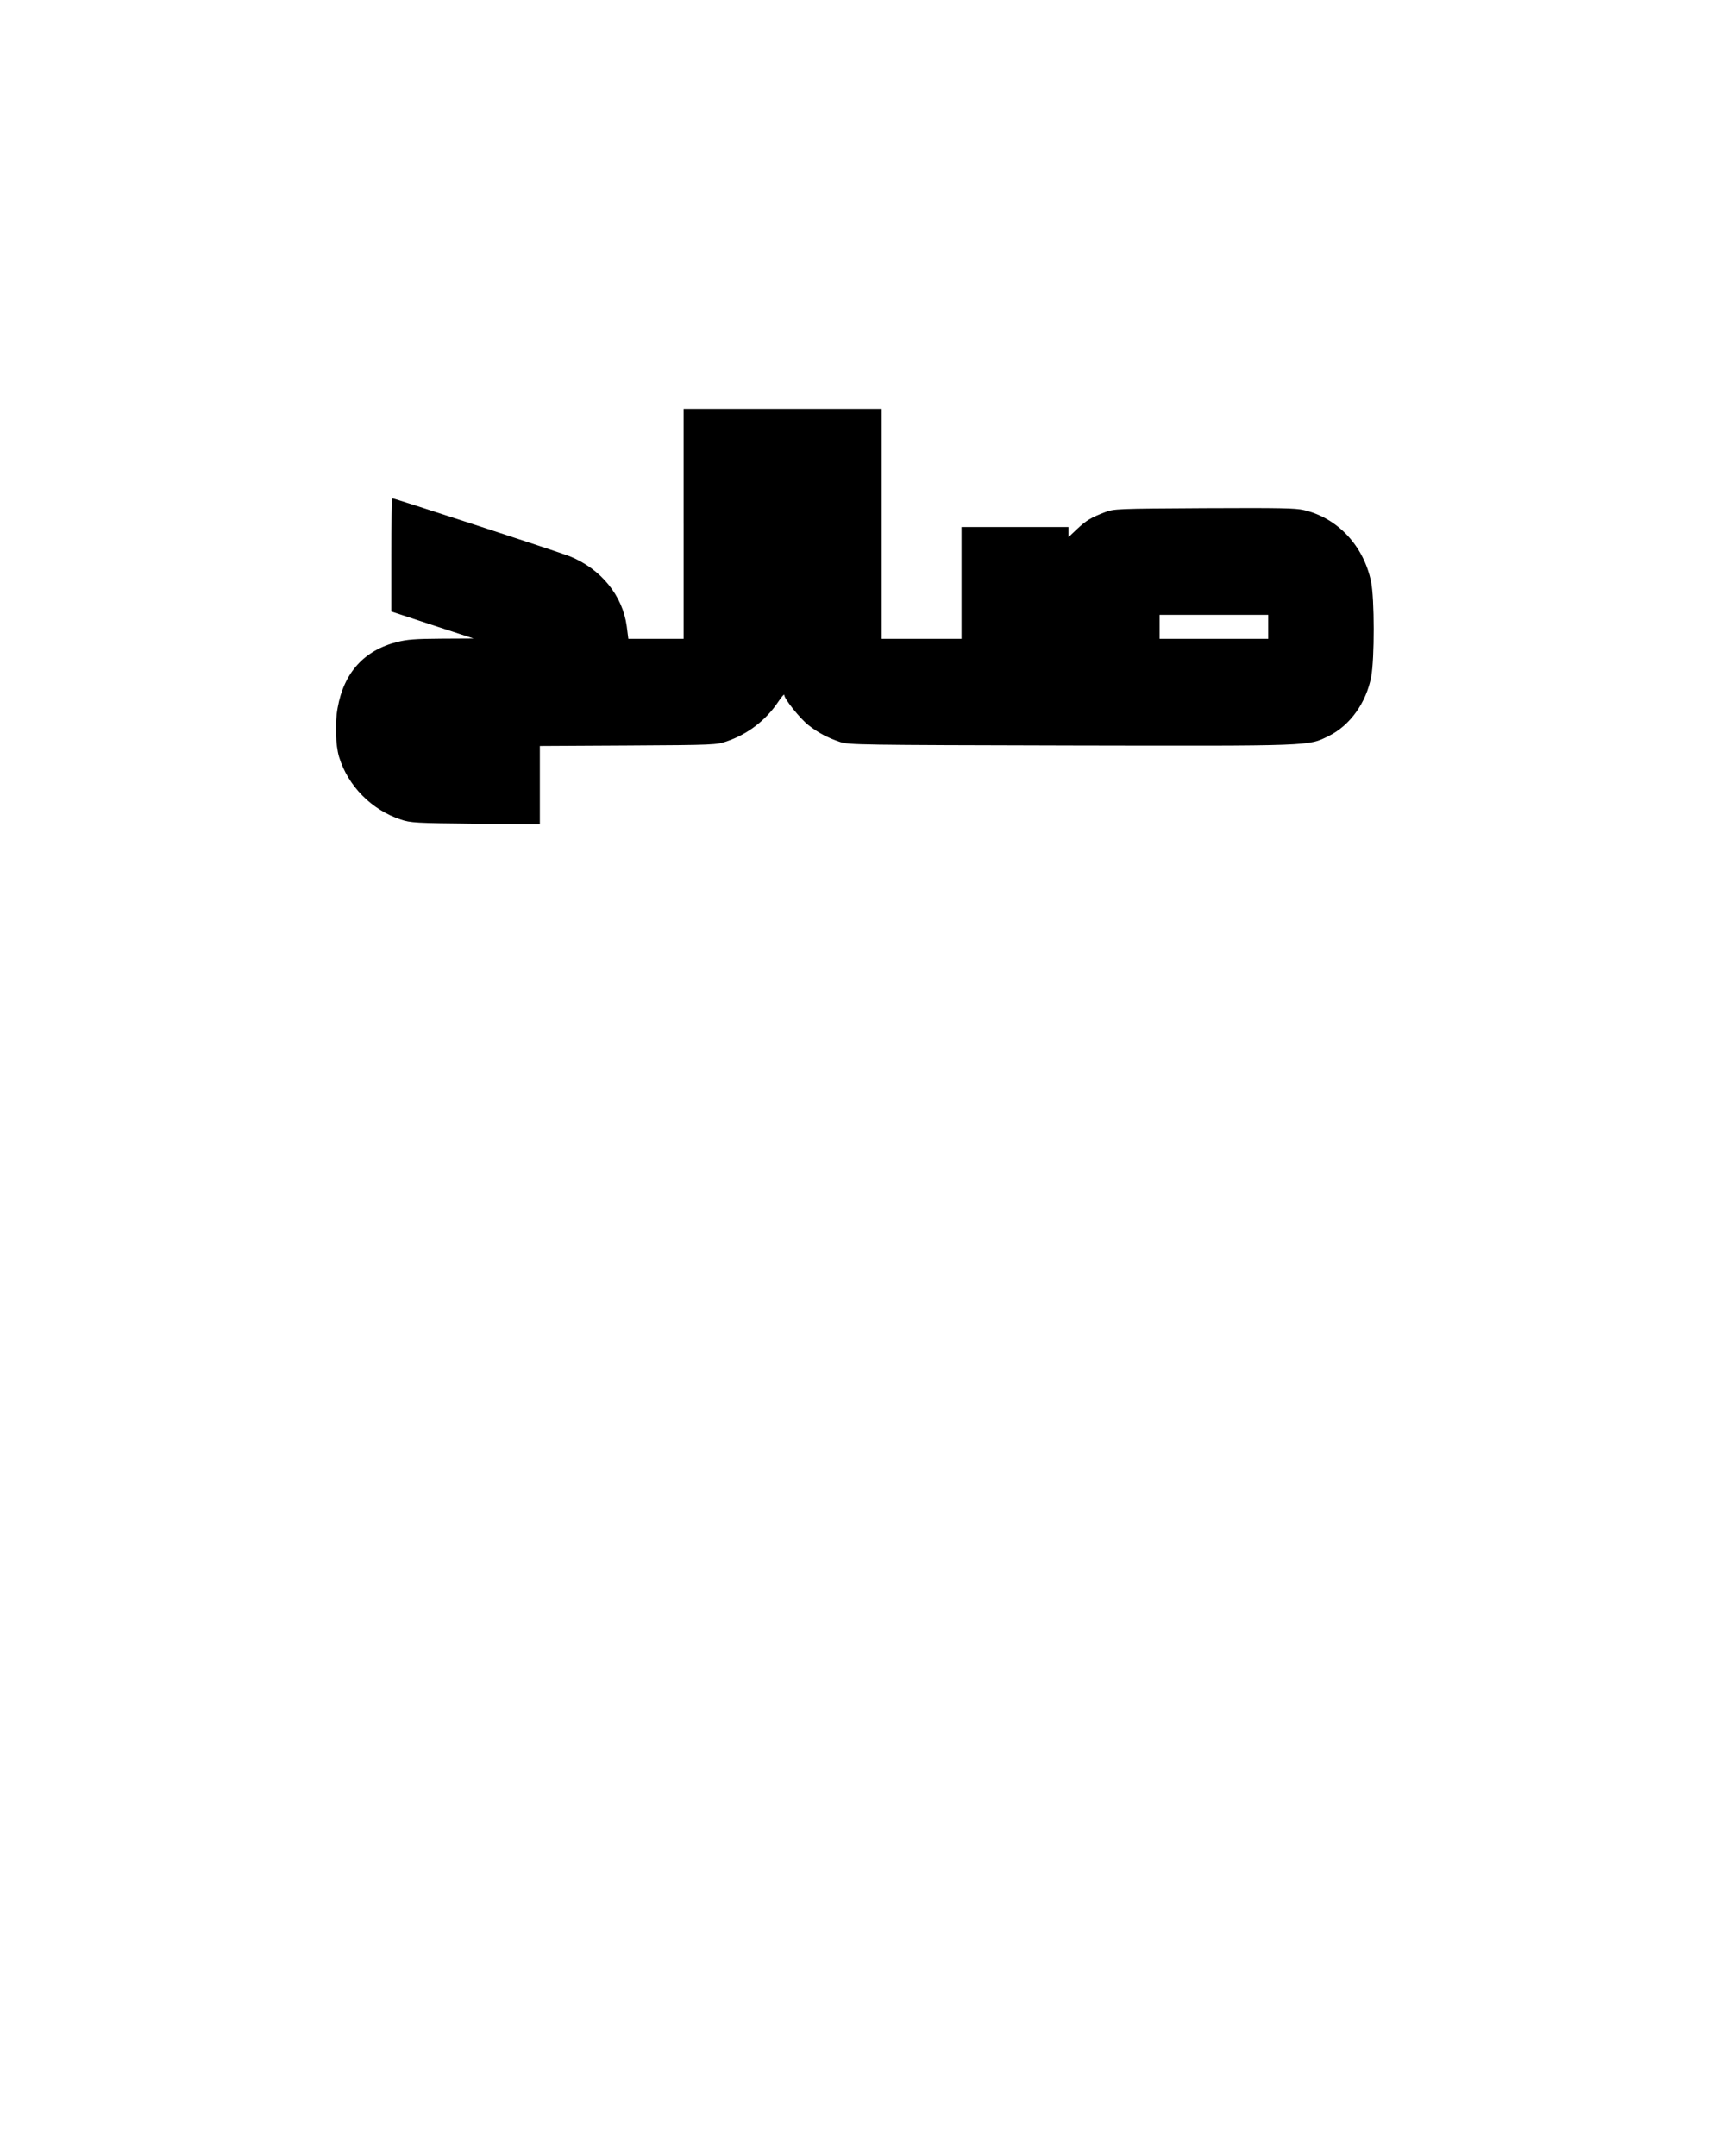 <?xml version="1.0" encoding="UTF-8" standalone="yes"?>
<svg version="1.0" xmlns="http://www.w3.org/2000/svg" width="1080" height="1350" viewBox="0 0 1080 1350" preserveAspectRatio="xMidYMid meet">
  <g transform="translate(0,1350) scale(0.1,-0.1)" fill="#000000" stroke="none">
    <path d="M4280 10220 l0 -720 -173 0 -173 0 -10 79 c-26 192 -161 358 -355
437 -55 23 -1100 364 -1113 364 -3 0 -6 -160 -6 -355 l0 -354 258 -85 257 -84
-201 -1 c-165 -1 -215 -5 -278 -21 -206 -52 -333 -192 -372 -412 -18 -94 -13
-235 9 -308 56 -182 203 -331 387 -392 61 -20 90 -22 468 -26 l402 -4 0 245 0
246 553 3 c539 3 554 4 617 26 130 44 244 131 320 244 22 33 40 54 40 47 0
-25 98 -147 151 -189 61 -48 121 -80 199 -106 52 -18 121 -19 1439 -22 1528
-3 1491 -4 1619 59 134 66 236 208 267 372 21 112 21 490 -1 595 -46 224 -209
399 -420 448 -56 13 -151 14 -628 12 -543 -3 -563 -4 -617 -25 -87 -33 -119
-52 -176 -106 l-53 -50 0 32 0 31 -335 0 -335 0 0 -350 0 -350 -250 0 -250 0
0 720 0 720 -620 0 -620 0 0 -720z m3660 -645 l0 -75 -340 0 -340 0 0 75 0 75
340 0 340 0 0 -75z"/>
  </g>
</svg>